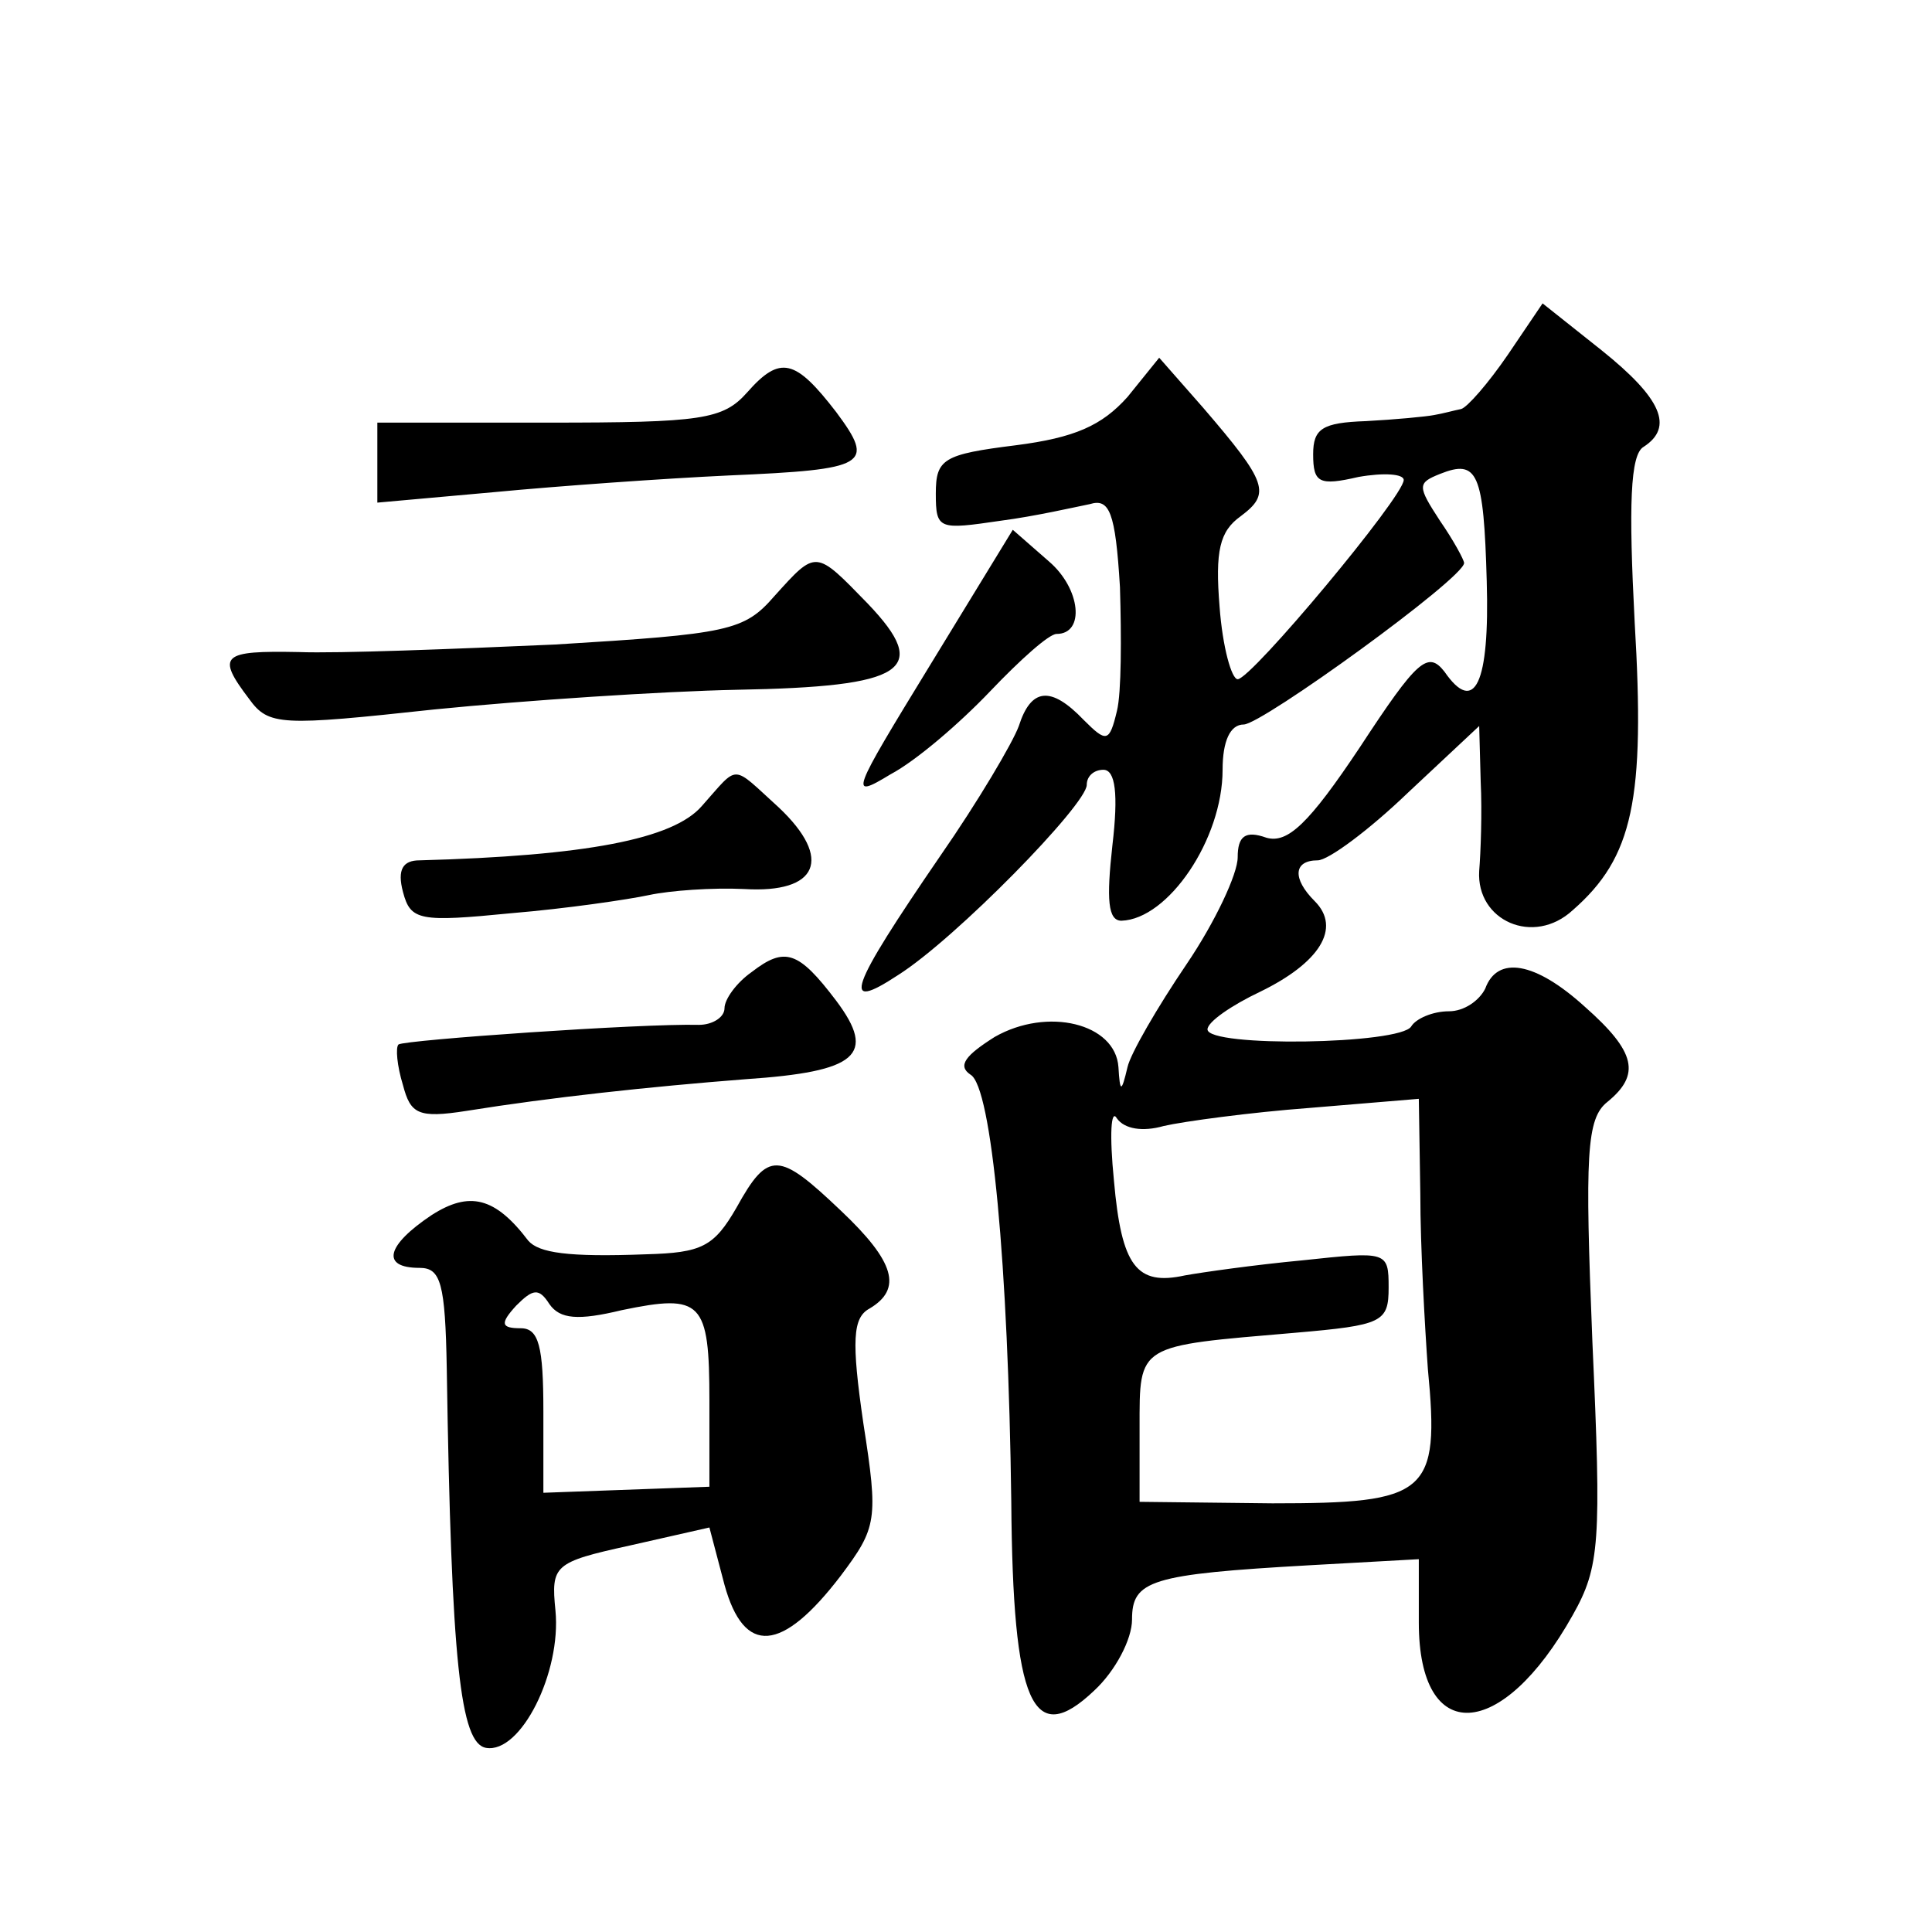 <?xml version="1.0" standalone="no"?>
<!DOCTYPE svg PUBLIC "-//W3C//DTD SVG 20010904//EN"
 "http://www.w3.org/TR/2001/REC-SVG-20010904/DTD/svg10.dtd">
<svg version="1.0" xmlns="http://www.w3.org/2000/svg"
 width="128pt" height="128pt" viewBox="0 0 128 128"
 preserveAspectRatio="xMidYMid meet">
<g transform="translate(0,128) scale(0.1,-0.1)"
fill="#0" stroke="none">
<path d="M999 1045 c-13 -19 -27 -35 -31 -36 -5 -1 -12 -3 -18 -4 -5 -1 -26 -3
-45 -4 -29 -1 -35 -5 -35 -22 0 -19 4 -21 30 -15 17 3 30 2 30 -2 0 -11 -101 -132
-110 -132 -4 0 -10 21 -12 48 -3 37 0 50 14 60 20 15 18 22 -25 72 l-29 33 -21
-26 c-17 -19 -35 -27 -74 -32 -48 -6 -53 -9 -53 -32 0 -24 2 -24 43 -18 23 3 49
9 59 11 13 4 17 -5 20 -55 1 -33 1 -70 -2 -82 -5 -21 -7 -21 -22 -6 -22 23 -35
21 -43 -4 -4 -11 -27 -50 -52 -86 -61 -89 -66 -104 -28 -79 38 24 125 113 125 126
0 6 5 10 11 10 8 0 10 -16 6 -50 -4 -36 -3 -50 6 -50 31 1 67 54 67 100 0 19 5
30 14 30 12 0 146 97 146 107 0 2 -7 15 -16 28 -15 23 -15 25 0 31 25 10 29 1 31
-71 2 -68 -8 -89 -28 -60 -11 14 -18 8 -56 -50 -34 -51 -48 -64 -62 -60 -14 5 -19
1 -19 -13 0 -11 -15 -43 -34 -71 -19 -28 -37 -59 -39 -68 -4 -17 -5 -17 -6 0 -2
29 -47 40 -82 20 -19 -12 -25 -19 -16 -25 14 -8 25 -126 27 -283 1 -134 14 -164
55 -125 14 13 25 34 25 47 0 26 12 30 118 36 l72 4 0 -42 c0 -82 55 -79 102 5 18
32 19 48 13 181 -5 124 -4 148 10 159 22 18 19 33 -15 63 -33 30 -58 34 -66 12
-4 -8 -14 -15 -24 -15 -11 0 -22 -5 -25 -10 -7 -12 -135 -14 -135 -2 0 5 16 16
35 25 39 19 54 42 36 60 -15 15 -14 27 2 27 7 0 34 20 60 45 l47 44 1 -37 c1 -20
0 -47 -1 -59 -2 -33 36 -50 62 -26 40 35 48 73 41 191 -4 77 -3 111 6 116 20 13
12 32 -28 64 l-39 31 -23 -34z m-228 -511 c13 3 57 9 97 12 l72 6 1 -63 c0 -35
3 -88 5 -116 8 -83 0 -89 -103 -89 l-88 1 0 49 c0 56 -2 54 103 63 58 5 62 7 62
30 0 24 -1 24 -57 18 -32 -3 -67 -8 -78 -10 -32 -7 -42 6 -47 63 -3 30 -2 48 2
41 5 -7 17 -9 31 -5z M495 1020 c-16 -18 -30 -20 -132 -20 l-113 0 0 -26 0 -27
78 7 c42 4 112 9 155 11 92 4 97 7 71 42 -27 35 -37 38 -59 13z M616 839 c-52 -85
-54 -89 -26 -72 17 9 46 34 66 55 20 21 39 38 44 38 19 0 16 30 -5 48 l-24 21 -55
-90z M513 885 c-20 -23 -30 -25 -145 -32 -68 -3 -144 -6 -170 -5 -51 1 -55 -2 -33
-31 13 -18 21 -18 123 -7 60 6 151 12 200 13 112 2 129 13 87 57 -35 36 -34 36
-62 5z M465 746 c-19 -22 -77 -33 -187 -36 -11 0 -15 -6 -11 -21 5 -19 11 -20 72
-14 36 3 77 9 91 12 14 3 42 5 63 4 49 -3 59 20 23 54 -32 29 -26 29 -51 1z M498
636 c-10 -7 -18 -18 -18 -24 0 -6 -8 -11 -17 -11 -38 1 -195 -10 -199 -13 -2 -2
-1 -14 3 -27 5 -19 10 -22 42 -17 56 9 121 16 185 21 74 5 87 16 60 52 -25 33 -34
36 -56 19z M488 480 c-15 -26 -23 -30 -60 -31 -52 -2 -71 1 -78 9 -22 29 -39 33
-64 17 -30 -20 -34 -35 -8 -35 14 0 17 -10 18 -67 3 -195 9 -248 26 -251 23 -4
50 50 46 91 -3 30 -1 32 49 43 l53 12 10 -38 c13 -47 38 -45 77 6 24 32 25 37 15
101 -8 55 -7 70 4 76 22 13 17 31 -19 65 -41 39 -48 40 -69 2z m-76 -68 c53 11
58 6 58 -60 l0 -57 -55 -2 -55 -2 0 54 c0 43 -3 55 -15 55 -13 0 -14 3 -3 15 11
11 15 12 22 1 7 -10 19 -11 48 -4z"/>
</g>
</svg>

